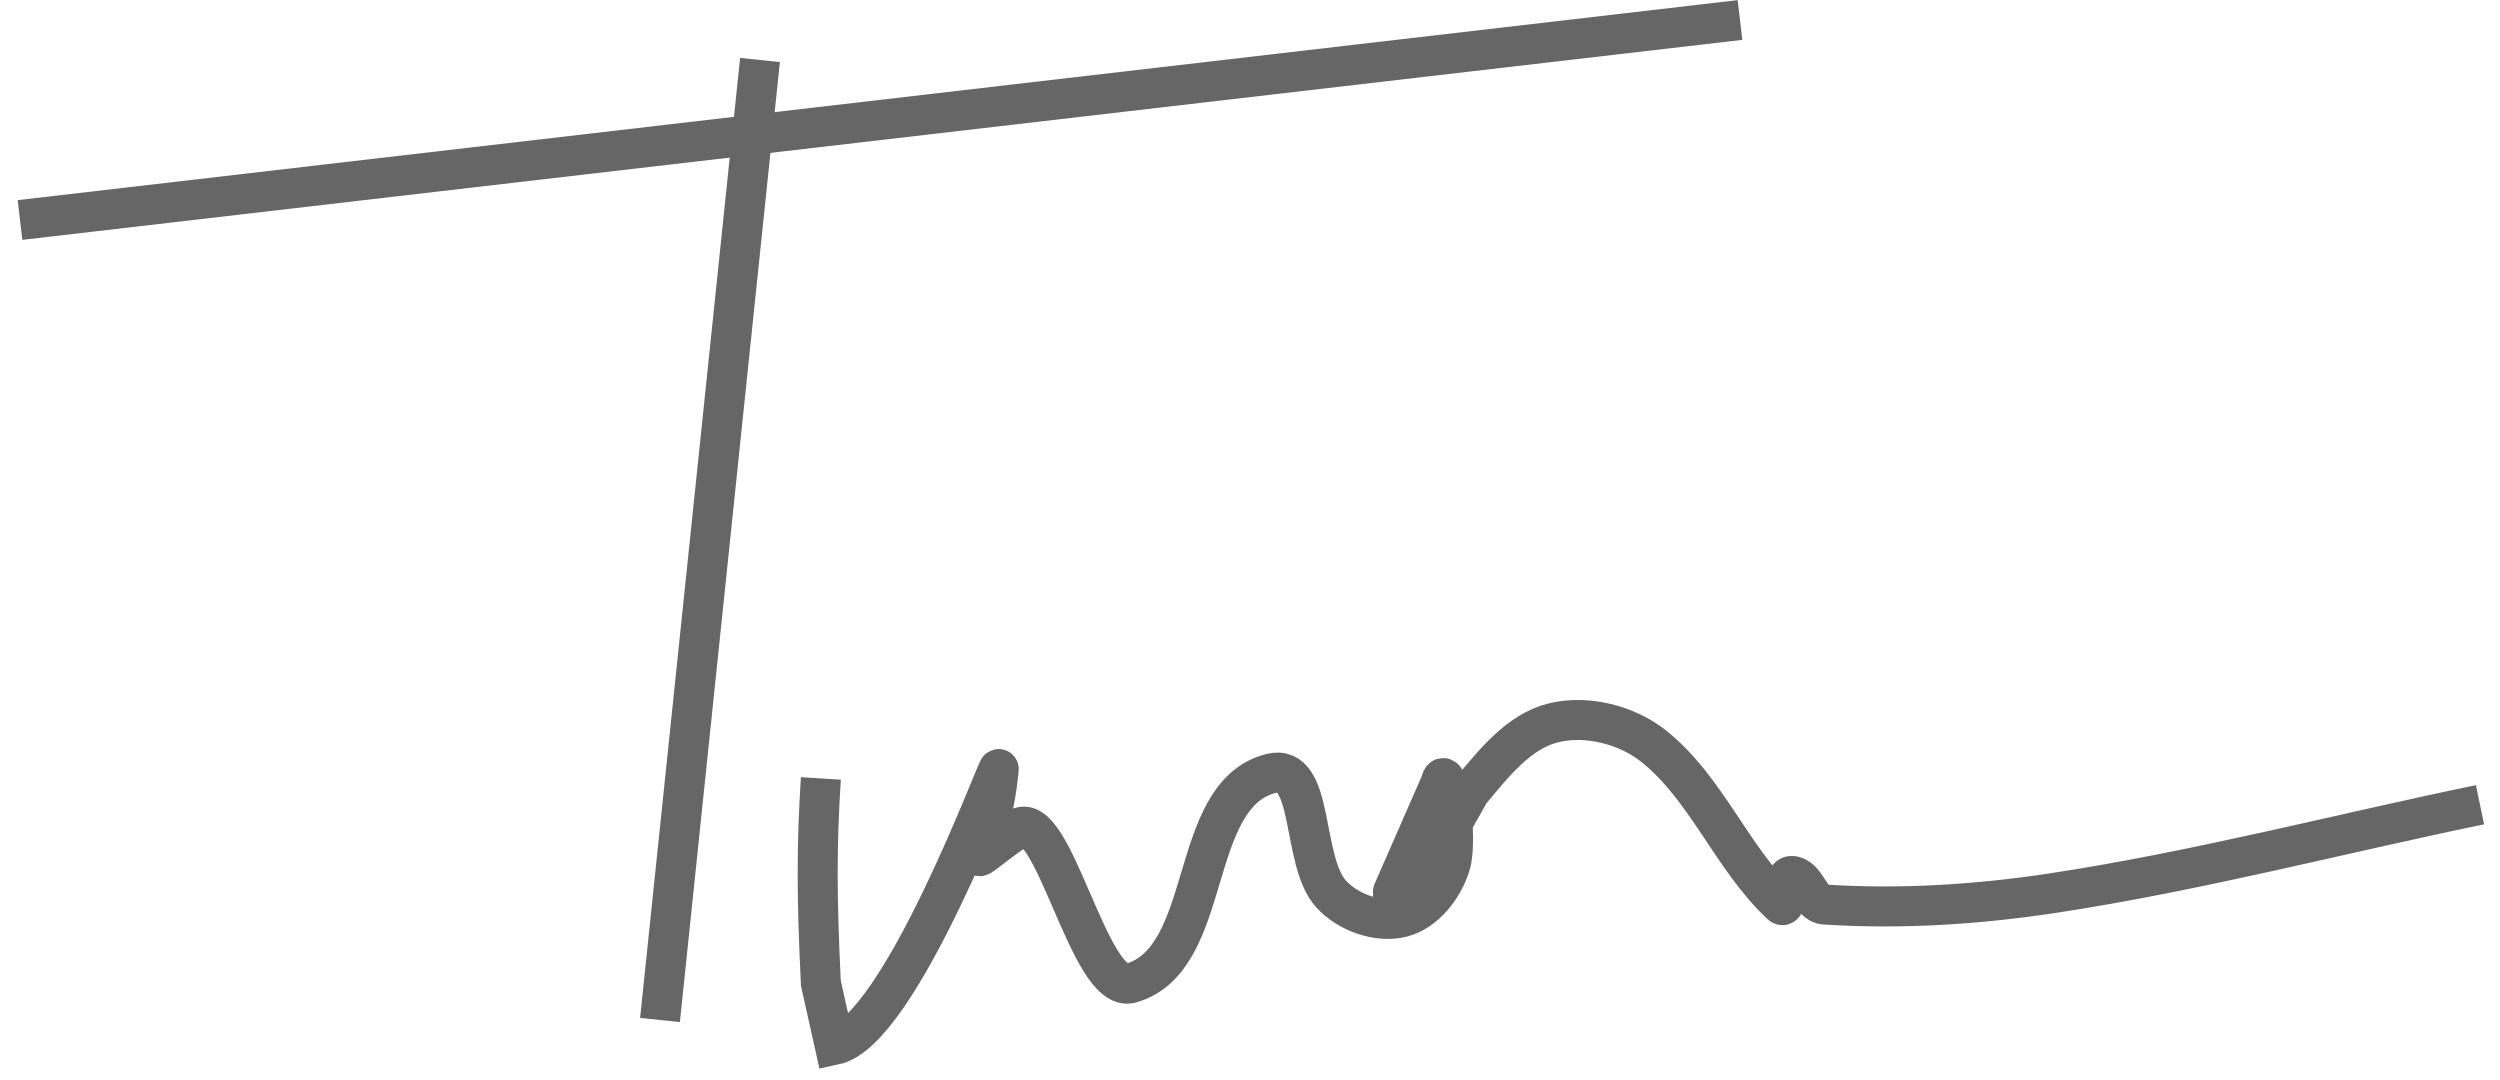 <?xml version="1.0" encoding="UTF-8"?>
<svg width="125px" height="54px" viewBox="0 0 125 54" version="1.1" xmlns="http://www.w3.org/2000/svg" xmlns:xlink="http://www.w3.org/1999/xlink">
    <g id="Service" stroke="none" stroke-width="1" fill="none" fill-rule="evenodd">
        <g id="Group" transform="translate(1, 0)">
            <rect id="Rectangle" x="0" y="0" width="124" height="54"></rect>
            <g id="Group-13-Copy" transform="translate(0, 1)" stroke="#666666" stroke-width="2">
                <g id="Group-14">
                    <path d="M0,10 C28.667,6.667 57.333,3.333 86,0" id="Path-8"></path>
                    <path d="M37,2 C35.333,18 33.667,34 32,50" id="Path-9"></path>
                    <path d="M40.043,37.921 C39.83,41.334 39.83,43.704 40.043,48.158 L40.731,51.243 C44.034,50.539 48.974,37.059 48.937,37.461 C48.48,42.305 46.486,42.799 49.871,40.44 C51.647,39.201 53.451,48.756 55.543,48.158 C59.73,46.96 58.324,38.759 62.543,37.674 C64.75,37.106 64.038,42.035 65.559,43.704 C66.387,44.613 67.891,45.167 69.094,44.862 C70.272,44.563 71.198,43.341 71.53,42.191 C71.905,40.889 71.325,36.843 71.025,38.163 L68.648,43.587 C68.555,43.992 69.6,43.568 69.869,43.247 L72.502,38.588 C73.656,37.212 74.906,35.581 76.665,35.143 C78.33,34.729 80.346,35.242 81.679,36.305 C84.335,38.422 85.573,41.887 88.042,44.212 C88.412,44.56 88.063,42.795 88.575,42.798 C89.307,42.803 89.492,44.178 90.223,44.226 C94.033,44.475 97.891,44.227 101.665,43.653 C108.847,42.56 115.888,40.709 123,39.237" id="Path-10"></path>
                </g>
            </g>
        </g>
    </g>
</svg>
